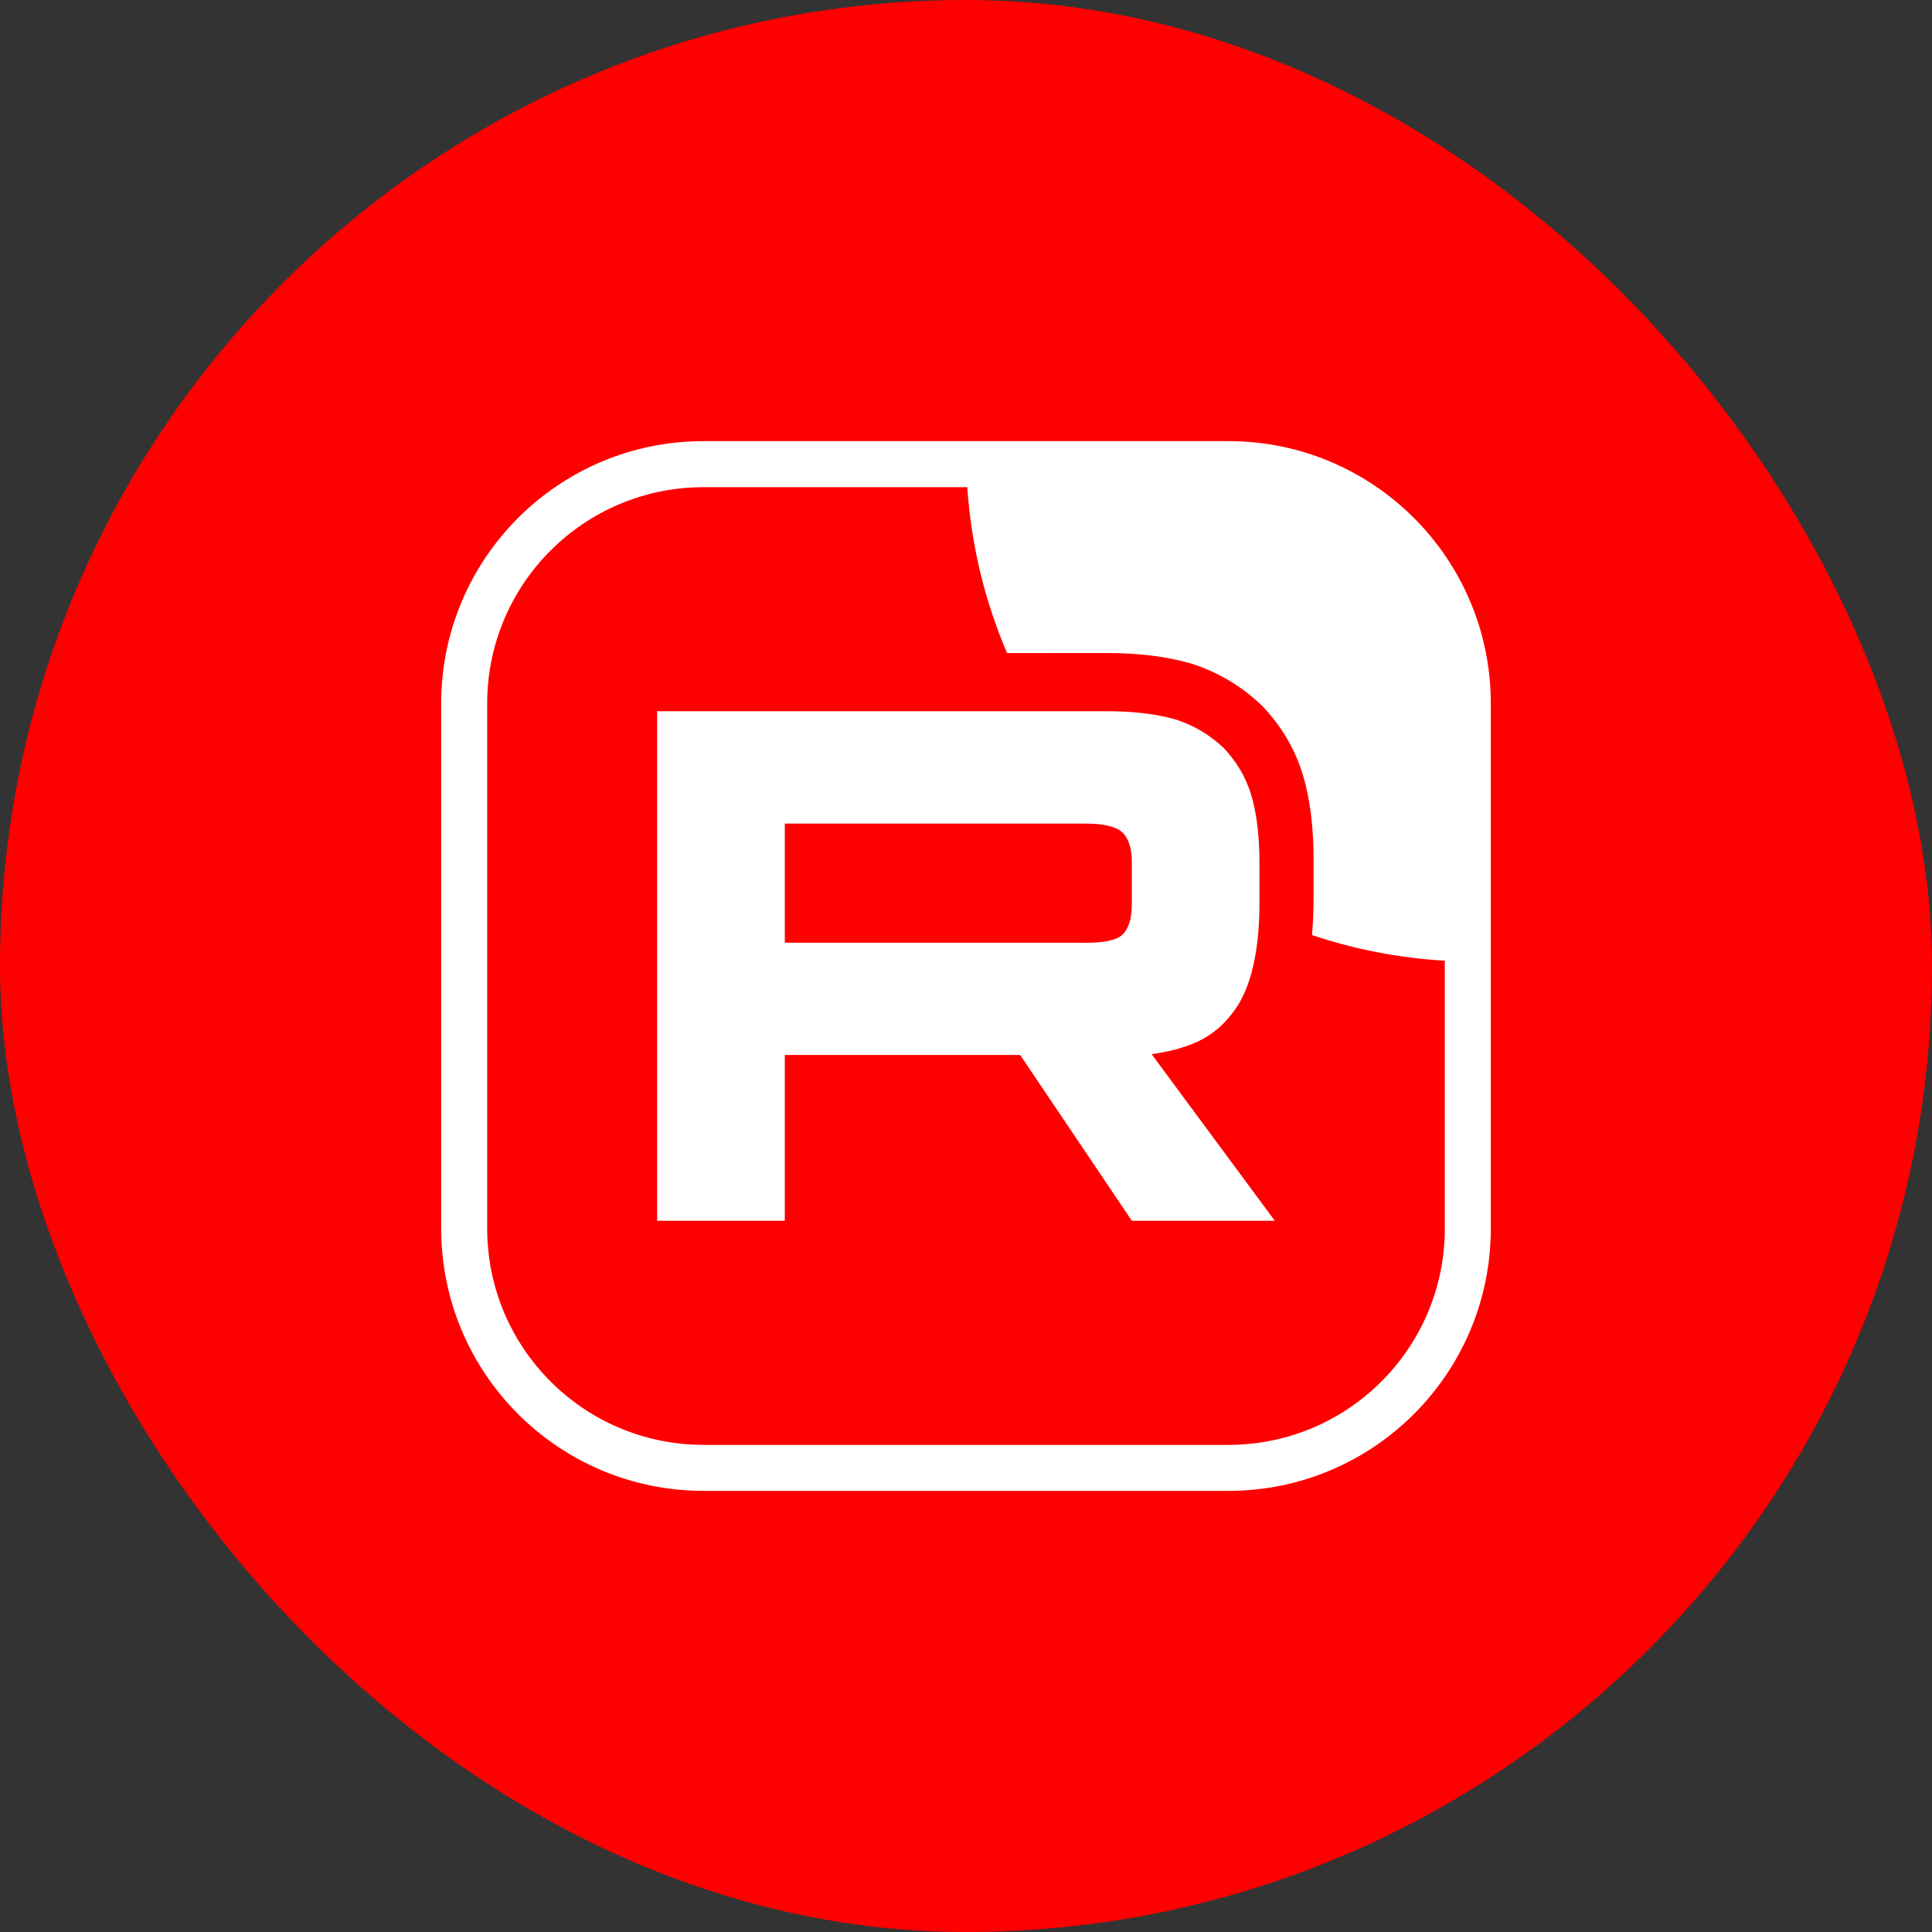 <?xml version="1.0" encoding="UTF-8"?> <svg xmlns="http://www.w3.org/2000/svg" width="42" height="42" viewBox="0 0 42 42" fill="none"><rect x="0" y="0" width="42" height="42" fill="#333333" stroke="none"/><rect width="42" height="42" rx="21" fill="#FF0000"></rect><path d="M26.706 9.59C29.856 9.59 32.409 12.145 32.409 15.294V26.706C32.409 29.856 29.855 32.41 26.706 32.41H15.294C12.145 32.41 9.591 29.856 9.591 26.706V15.294C9.591 12.145 12.144 9.59 15.294 9.59H26.706ZM15.294 10.591C12.697 10.591 10.591 12.697 10.591 15.294V26.706C10.591 29.304 12.697 31.41 15.294 31.41H26.706C29.303 31.41 31.409 29.304 31.409 26.706V20.885C30.405 20.826 29.436 20.636 28.521 20.327C28.545 20.064 28.556 19.793 28.556 19.522V18.692C28.556 17.987 28.482 17.365 28.321 16.838C28.148 16.27 27.851 15.781 27.452 15.36L27.43 15.337L27.406 15.315C26.981 14.913 26.499 14.626 25.94 14.439L25.919 14.432L25.898 14.426C25.365 14.271 24.751 14.196 24.057 14.196H22.882V14.197H21.893C21.413 13.078 21.114 11.864 21.028 10.591H15.294ZM24.056 15.461C24.67 15.461 25.169 15.528 25.568 15.644C25.968 15.777 26.3 15.976 26.599 16.258C26.881 16.557 27.081 16.889 27.197 17.271C27.314 17.653 27.38 18.151 27.38 18.782V19.613C27.38 20.675 27.197 21.472 26.832 21.97C26.467 22.468 26.023 22.771 25.036 22.918L27.713 26.538H24.605L22.177 22.934H17.061V26.538H14.286V15.462H24.056V15.461ZM17.061 20.494H23.606V20.495C23.989 20.495 24.255 20.445 24.389 20.329C24.522 20.212 24.604 19.996 24.605 19.665V18.734C24.604 18.419 24.522 18.203 24.389 18.086C24.255 17.97 23.989 17.904 23.606 17.904H17.061V20.494Z" fill="white"></path></svg> 